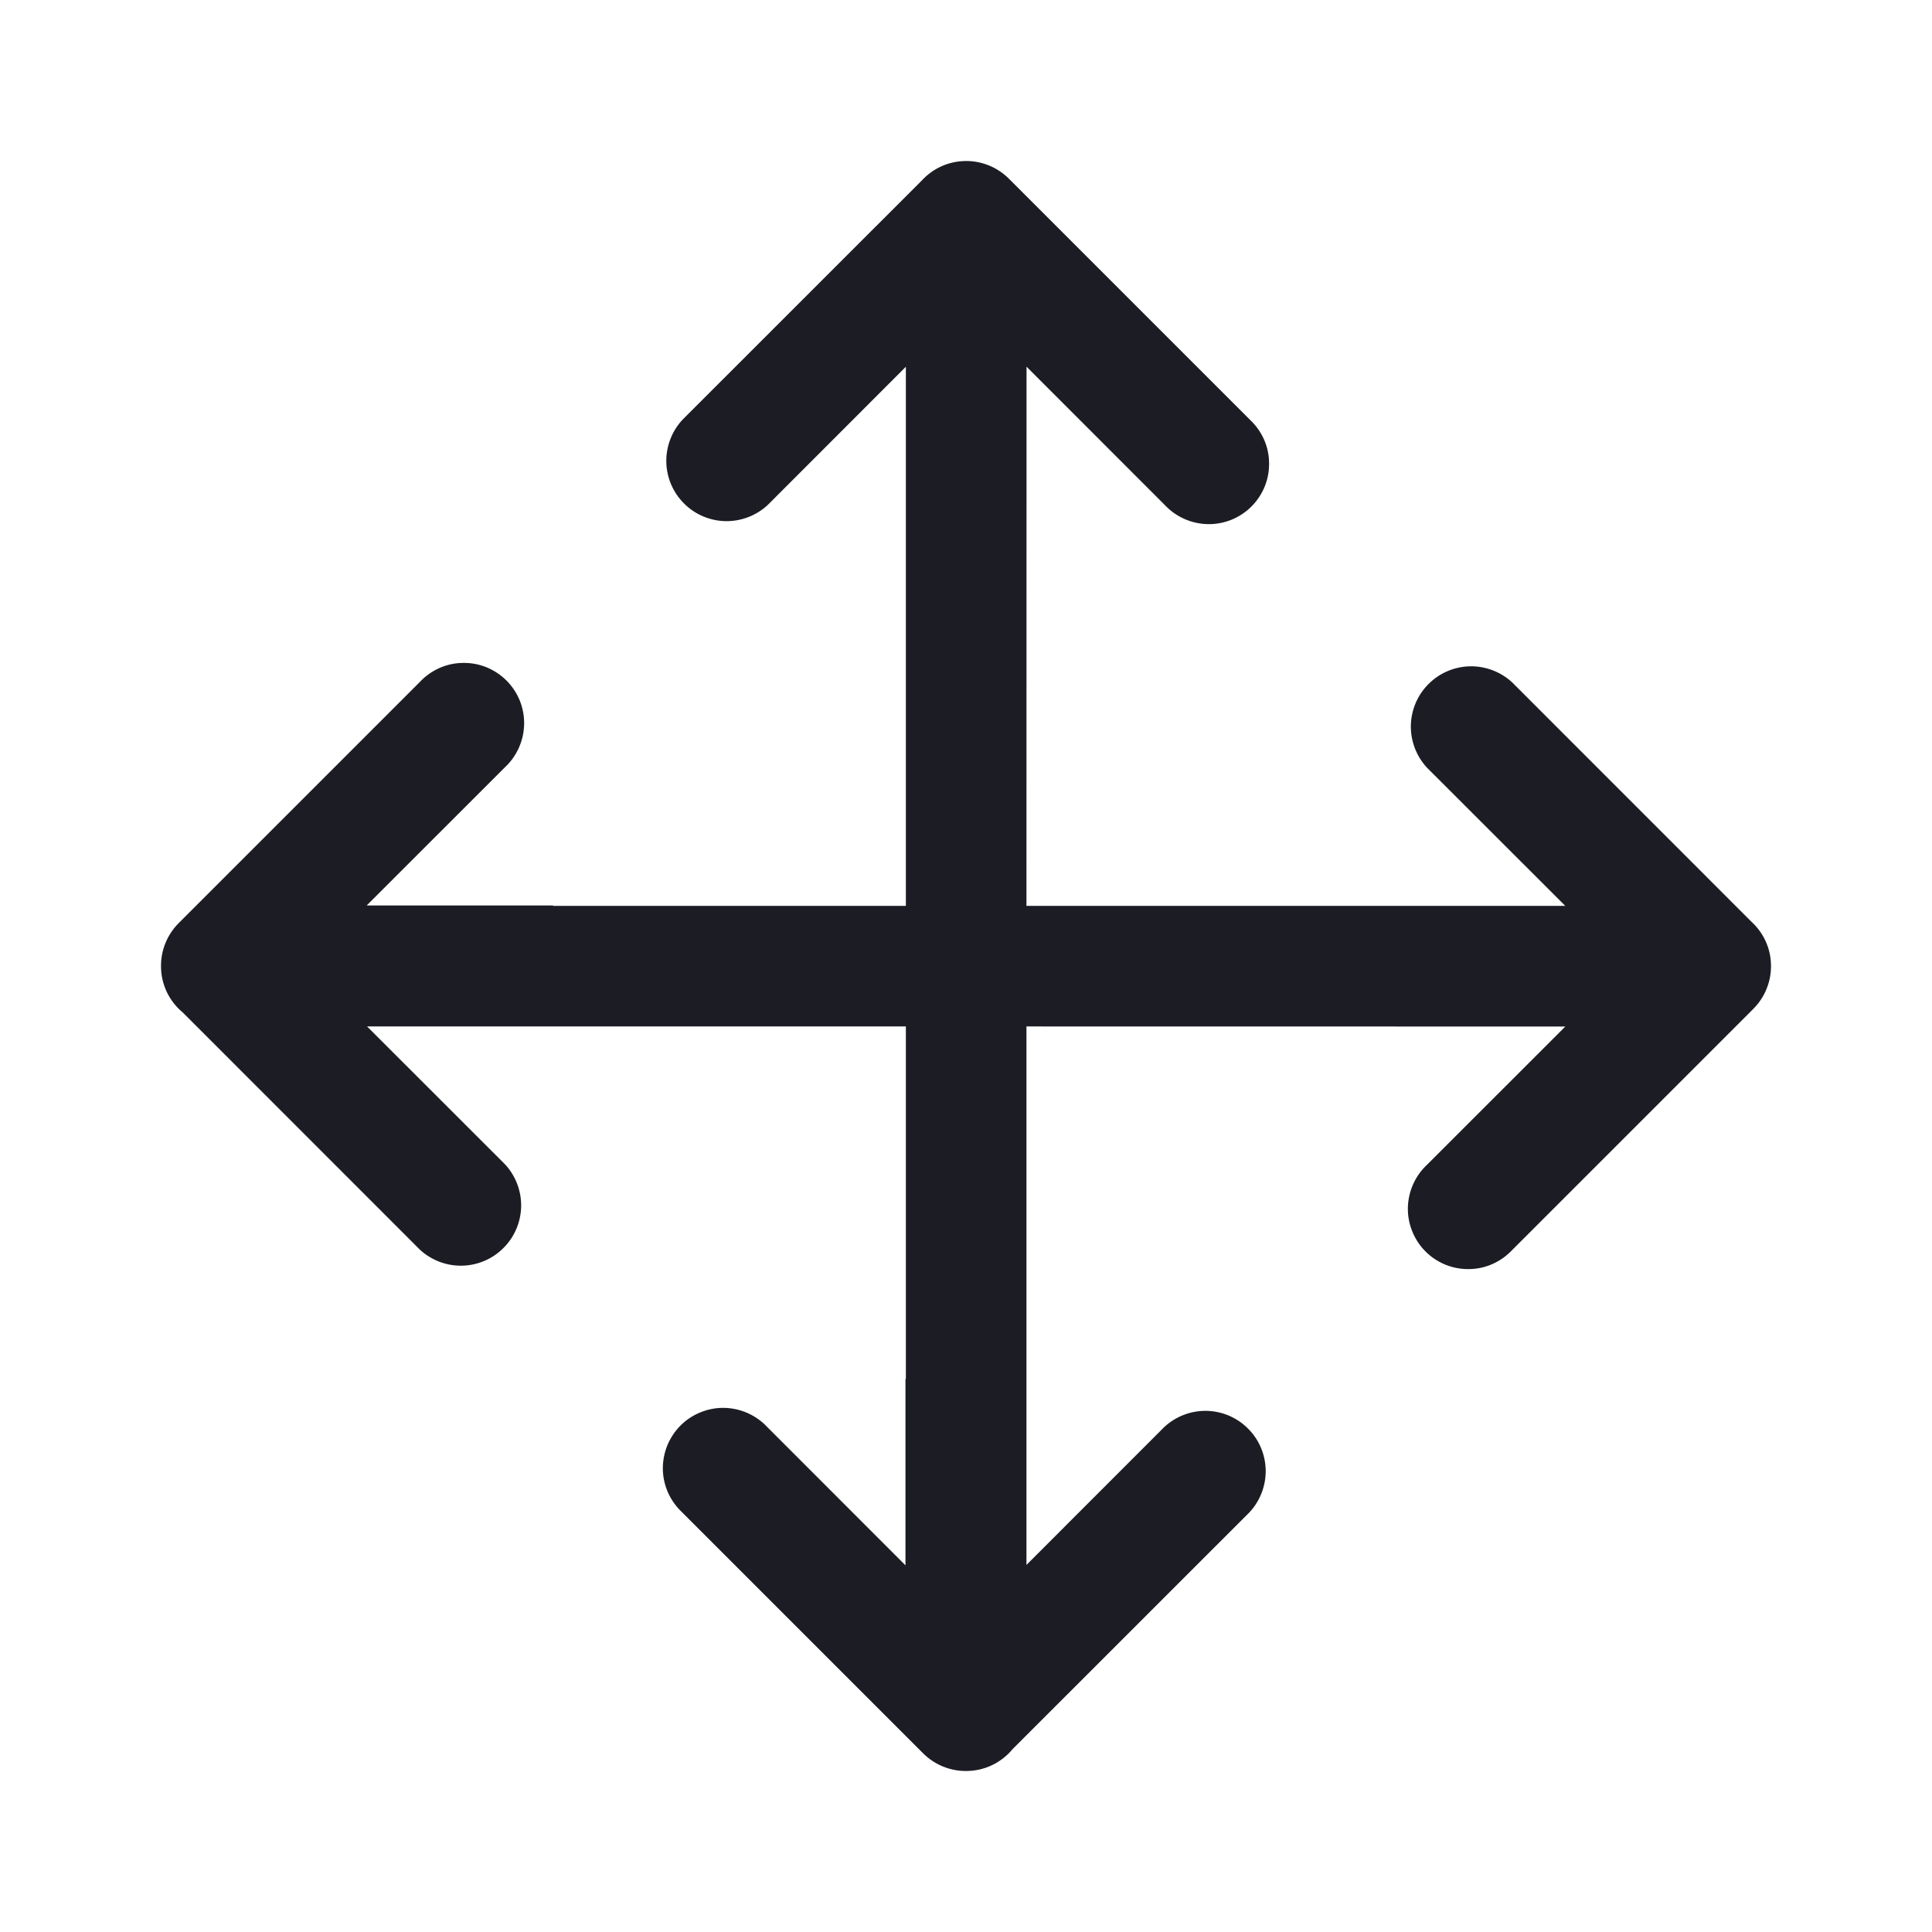 <svg width="24" height="24" viewBox="0 0 24 24" fill="none" xmlns="http://www.w3.org/2000/svg">
<path d="M8.478 5.214L11.452 2.241C11.588 2.093 11.783 2.001 12 2L12.003 2C12.201 2 12.392 2.079 12.532 2.219L15.527 5.214C15.601 5.283 15.66 5.366 15.701 5.457C15.742 5.549 15.764 5.648 15.765 5.749C15.767 5.85 15.749 5.949 15.711 6.043C15.673 6.136 15.617 6.221 15.546 6.292C15.475 6.363 15.39 6.419 15.297 6.457C15.204 6.494 15.104 6.513 15.004 6.511C14.903 6.509 14.804 6.487 14.712 6.446C14.62 6.405 14.537 6.346 14.469 6.273L12.752 4.555L12.751 11.253H19.444L17.727 9.537C17.595 9.395 17.523 9.207 17.526 9.013C17.53 8.819 17.608 8.634 17.746 8.497C17.883 8.359 18.068 8.281 18.262 8.277C18.456 8.274 18.644 8.346 18.786 8.478L21.759 11.452C21.907 11.588 22 11.783 22 12L22 12.003C22 12.201 21.921 12.392 21.781 12.532L18.786 15.527C18.717 15.601 18.634 15.66 18.543 15.701C18.451 15.742 18.352 15.764 18.251 15.765C18.151 15.767 18.051 15.749 17.957 15.711C17.864 15.673 17.779 15.617 17.708 15.546C17.637 15.475 17.581 15.39 17.544 15.297C17.506 15.204 17.487 15.104 17.489 15.004C17.491 14.903 17.513 14.804 17.554 14.712C17.595 14.62 17.654 14.537 17.727 14.469L19.445 12.752L12.751 12.751L12.751 19.44L14.463 17.727C14.605 17.595 14.793 17.523 14.987 17.526C15.181 17.53 15.366 17.608 15.503 17.746C15.641 17.883 15.719 18.068 15.723 18.262C15.726 18.456 15.654 18.644 15.522 18.786L12.579 21.728C12.442 21.894 12.234 22 12.002 22L11.998 22H11.997C11.799 22 11.608 21.921 11.468 21.781L8.473 18.786C8.399 18.717 8.34 18.634 8.299 18.543C8.258 18.451 8.236 18.352 8.234 18.251C8.233 18.151 8.251 18.051 8.289 17.957C8.327 17.864 8.383 17.779 8.454 17.708C8.525 17.637 8.61 17.581 8.703 17.544C8.796 17.506 8.896 17.487 8.996 17.489C9.097 17.491 9.196 17.513 9.288 17.554C9.38 17.595 9.463 17.654 9.531 17.727L11.248 19.445V17.13H11.253V12.751L4.56 12.751L6.273 14.463C6.405 14.605 6.477 14.793 6.474 14.987C6.47 15.181 6.392 15.366 6.254 15.503C6.117 15.641 5.932 15.719 5.738 15.723C5.544 15.726 5.356 15.654 5.214 15.522L2.272 12.579C2.106 12.442 2 12.234 2 12.002L2 11.998L2 11.997C2 11.799 2.079 11.608 2.219 11.468L5.214 8.473C5.283 8.399 5.366 8.34 5.457 8.299C5.549 8.258 5.648 8.236 5.749 8.235C5.85 8.233 5.949 8.251 6.043 8.289C6.136 8.327 6.221 8.383 6.292 8.454C6.363 8.525 6.419 8.61 6.457 8.703C6.494 8.796 6.513 8.896 6.511 8.996C6.509 9.097 6.487 9.196 6.446 9.288C6.405 9.38 6.346 9.463 6.273 9.531L4.555 11.248H6.87V11.253H11.253L11.253 4.556L9.537 6.273C9.395 6.405 9.207 6.477 9.013 6.474C8.819 6.47 8.634 6.392 8.497 6.254C8.359 6.117 8.281 5.932 8.277 5.738C8.274 5.544 8.346 5.356 8.478 5.214Z" fill="#1C1D24"/>
</svg>

